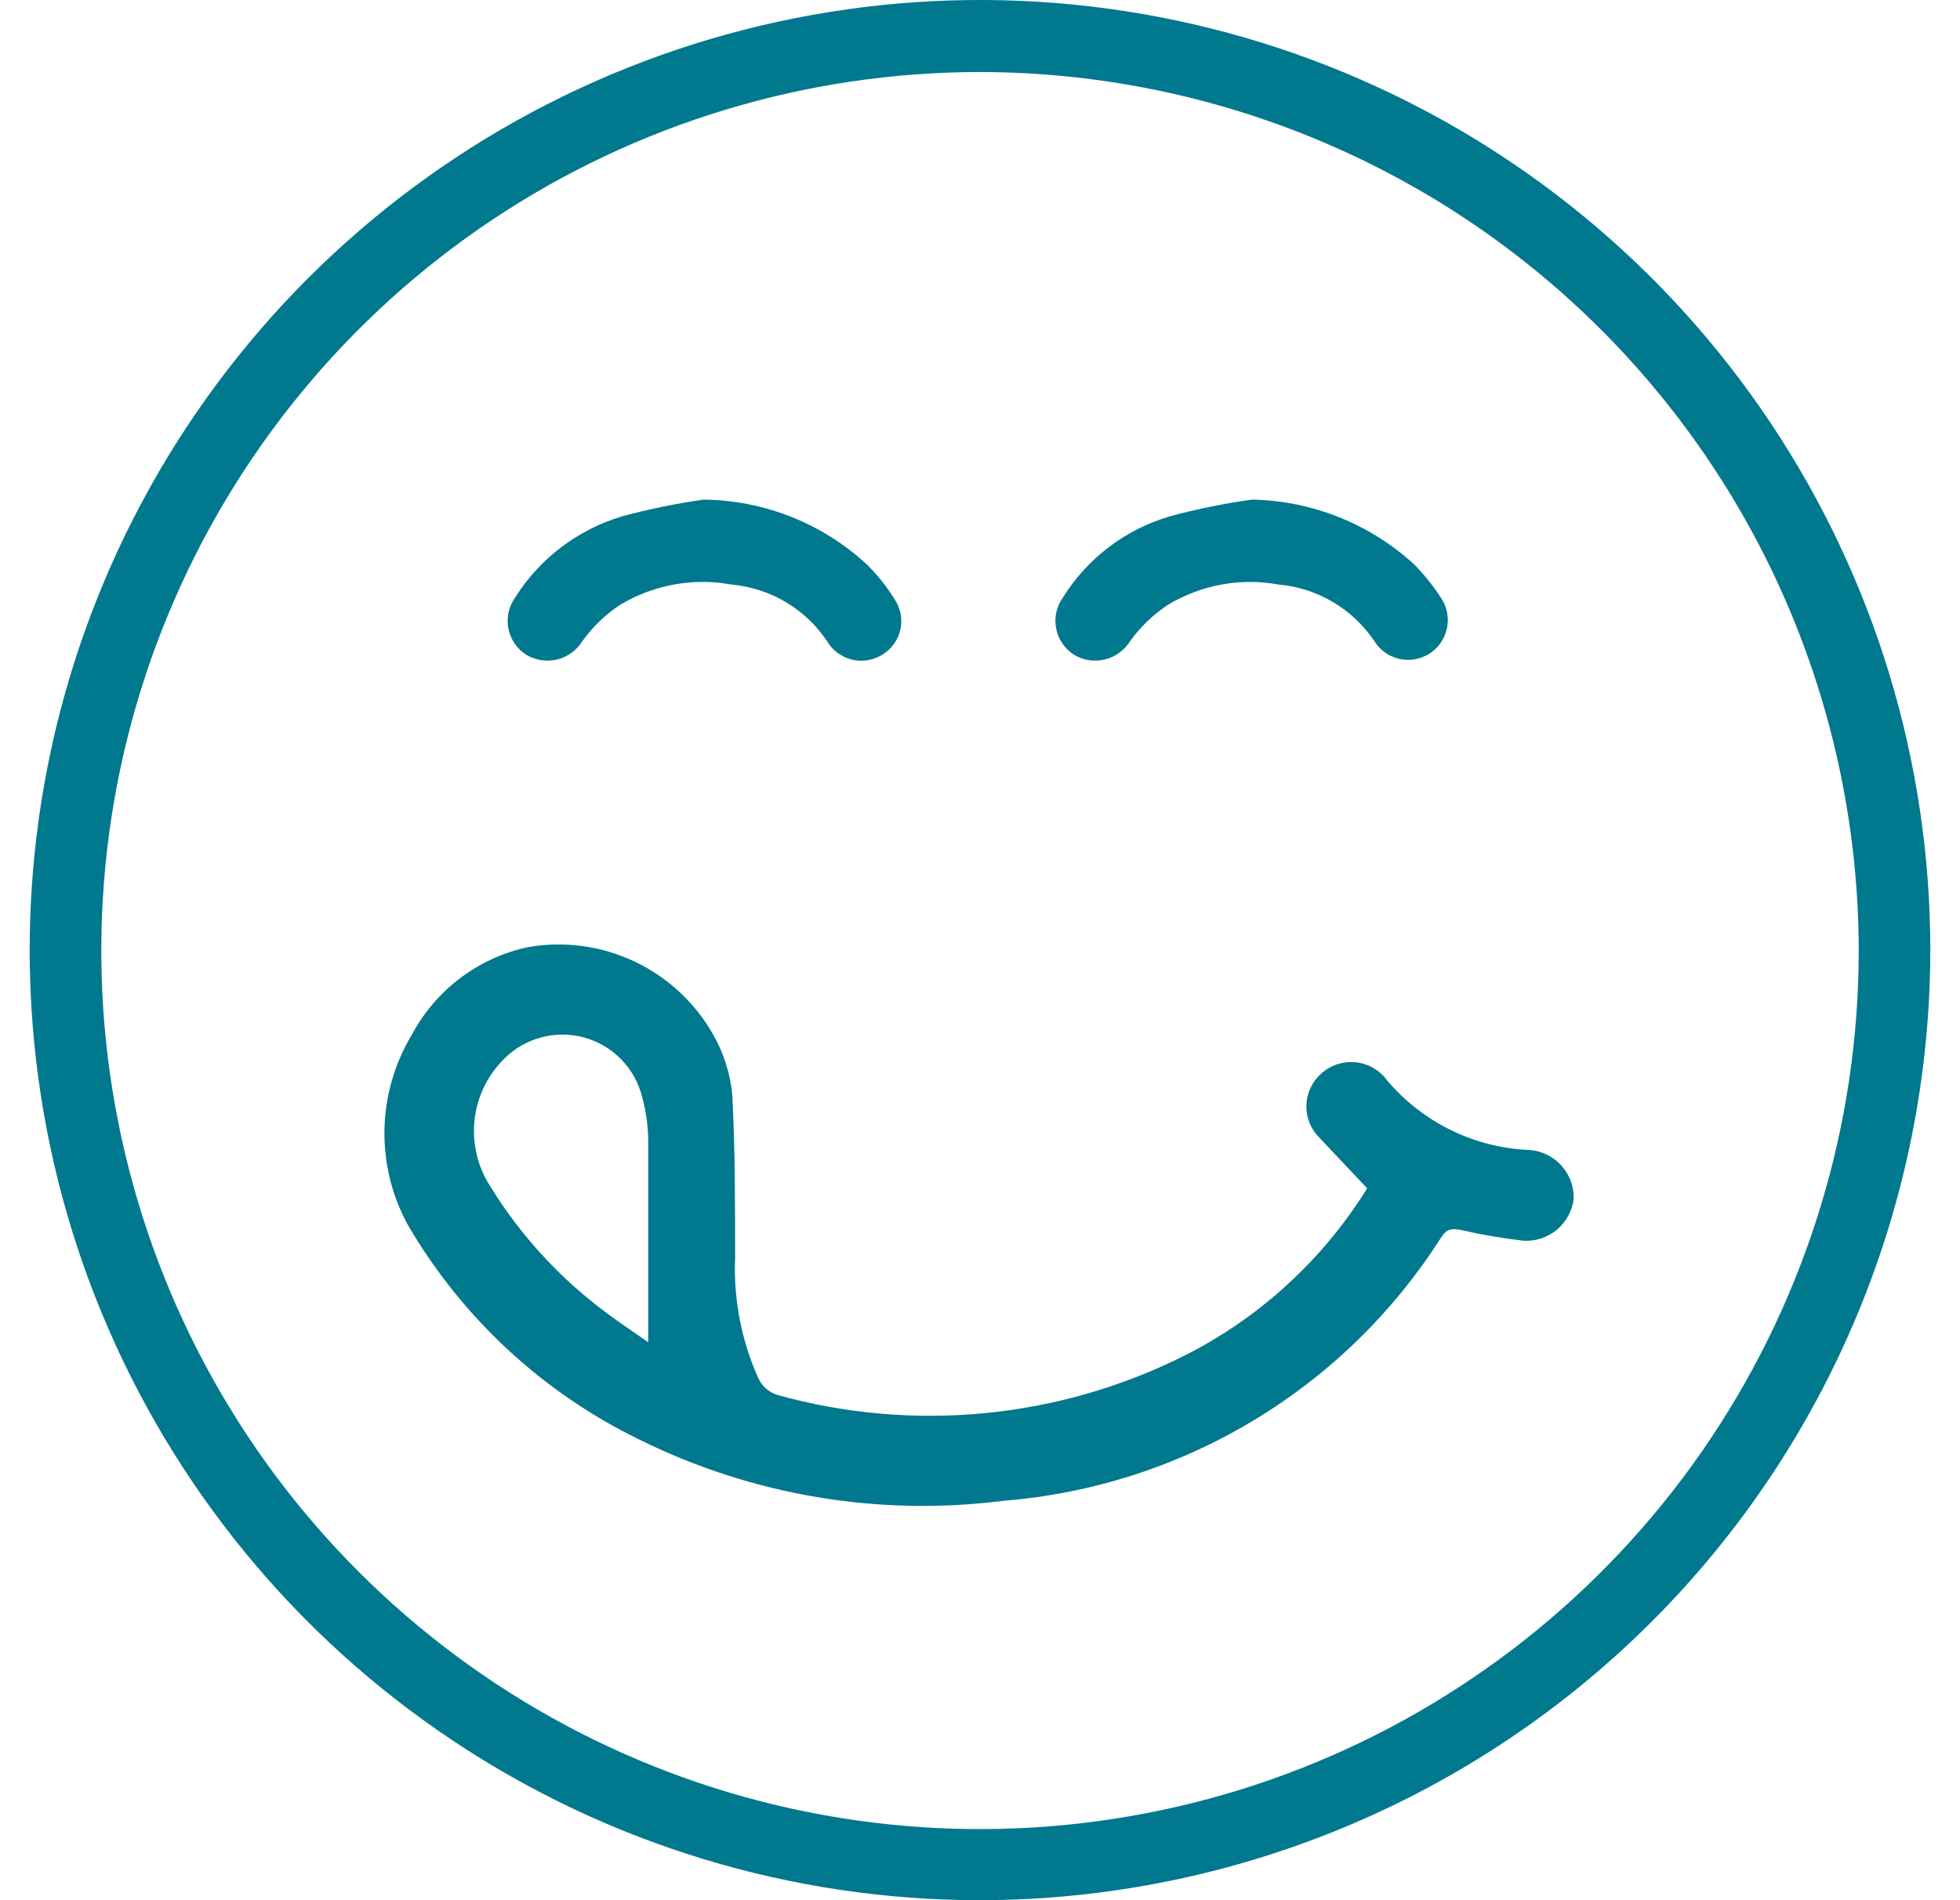 <svg width="33" height="32" viewBox="0 0 33 32" fill="none" xmlns="http://www.w3.org/2000/svg">
<path d="M16.508 32C13.343 32.002 10.248 31.064 7.616 29.307C4.983 27.549 2.931 25.051 1.719 22.127C0.507 19.203 0.19 15.985 0.807 12.88C1.424 9.776 2.948 6.924 5.186 4.686C7.424 2.448 10.276 0.924 13.38 0.307C16.485 -0.31 19.703 0.007 22.627 1.219C25.551 2.431 28.049 4.483 29.807 7.116C31.564 9.748 32.502 12.843 32.5 16.008C32.494 20.247 30.807 24.311 27.809 27.309C24.811 30.307 20.747 31.994 16.508 32ZM16.508 1.213C13.582 1.212 10.72 2.078 8.286 3.703C5.852 5.328 3.955 7.638 2.834 10.341C1.713 13.044 1.419 16.019 1.989 18.889C2.559 21.76 3.967 24.397 6.036 26.466C8.105 28.536 10.741 29.946 13.611 30.518C16.481 31.089 19.456 30.797 22.16 29.677C24.864 28.558 27.175 26.661 28.801 24.228C30.427 21.795 31.295 18.934 31.295 16.008C31.29 12.087 29.731 8.328 26.959 5.554C24.188 2.781 20.429 1.22 16.508 1.213Z" fill="#00788E"/>
<path d="M25.765 19.367C25.304 19.35 24.851 19.237 24.436 19.035C24.021 18.833 23.652 18.546 23.354 18.194C23.293 18.109 23.215 18.039 23.124 17.986C23.034 17.934 22.934 17.901 22.83 17.89C22.727 17.878 22.622 17.889 22.522 17.92C22.423 17.952 22.331 18.004 22.253 18.073C22.176 18.14 22.113 18.221 22.069 18.313C22.024 18.405 22 18.505 21.996 18.607C21.992 18.709 22.009 18.811 22.047 18.905C22.084 19 22.141 19.086 22.213 19.158L23.017 20.01C23.017 20.01 22.96 20.114 22.896 20.203C22.163 21.312 21.155 22.212 19.971 22.815C17.84 23.892 15.383 24.132 13.084 23.49C13.016 23.468 12.953 23.433 12.899 23.386C12.845 23.339 12.801 23.281 12.771 23.216C12.483 22.578 12.348 21.882 12.377 21.183C12.377 20.267 12.377 19.343 12.329 18.435C12.295 18.078 12.185 17.733 12.007 17.422C11.702 16.884 11.238 16.453 10.678 16.19C10.118 15.926 9.49 15.843 8.881 15.952C8.469 16.041 8.082 16.219 7.747 16.473C7.411 16.727 7.134 17.051 6.936 17.422C6.644 17.905 6.485 18.457 6.473 19.021C6.462 19.585 6.599 20.143 6.872 20.637C7.785 22.199 9.142 23.455 10.769 24.245C12.665 25.184 14.795 25.541 16.893 25.274C18.383 25.155 19.825 24.692 21.105 23.921C22.386 23.15 23.469 22.091 24.27 20.83C24.367 20.685 24.455 20.685 24.616 20.717C24.958 20.796 25.304 20.855 25.652 20.894C25.857 20.906 26.058 20.839 26.214 20.708C26.371 20.576 26.472 20.39 26.496 20.187C26.501 19.983 26.428 19.785 26.293 19.633C26.157 19.48 25.968 19.386 25.765 19.367ZM10.231 22.124C9.44 21.542 8.769 20.814 8.254 19.978C8.04 19.646 7.947 19.251 7.99 18.858C8.034 18.465 8.213 18.1 8.495 17.824C8.668 17.652 8.884 17.529 9.12 17.468C9.356 17.406 9.604 17.408 9.839 17.473C10.074 17.538 10.288 17.665 10.458 17.839C10.629 18.014 10.75 18.23 10.81 18.467C10.876 18.708 10.912 18.956 10.914 19.206C10.914 20.331 10.914 21.465 10.914 22.606C10.705 22.453 10.464 22.3 10.231 22.124Z" fill="#00788E"/>
<path d="M11.841 8.414C12.863 8.423 13.846 8.813 14.597 9.507C14.775 9.684 14.931 9.88 15.063 10.093C15.113 10.168 15.147 10.251 15.164 10.339C15.18 10.427 15.178 10.517 15.159 10.604C15.139 10.692 15.102 10.774 15.05 10.846C14.998 10.919 14.931 10.98 14.854 11.026C14.778 11.073 14.693 11.105 14.605 11.119C14.516 11.133 14.426 11.129 14.339 11.107C14.252 11.086 14.17 11.046 14.098 10.992C14.027 10.938 13.967 10.87 13.922 10.793C13.742 10.525 13.504 10.301 13.226 10.137C12.948 9.973 12.636 9.873 12.315 9.844C11.667 9.726 10.998 9.848 10.434 10.19C10.191 10.352 9.979 10.556 9.808 10.793C9.713 10.949 9.559 11.062 9.382 11.105C9.204 11.149 9.016 11.12 8.859 11.026C8.782 10.976 8.715 10.912 8.663 10.835C8.612 10.759 8.576 10.674 8.559 10.583C8.542 10.493 8.543 10.4 8.563 10.31C8.583 10.221 8.621 10.136 8.674 10.061C9.089 9.403 9.729 8.918 10.475 8.695C10.924 8.574 11.38 8.48 11.841 8.414Z" fill="#00788E"/>
<path d="M21.079 8.414C22.093 8.432 23.065 8.821 23.812 9.507C23.987 9.686 24.143 9.882 24.278 10.093C24.324 10.168 24.355 10.252 24.368 10.338C24.382 10.425 24.378 10.514 24.358 10.599C24.337 10.685 24.3 10.765 24.249 10.836C24.197 10.908 24.132 10.968 24.057 11.014C23.982 11.059 23.899 11.09 23.812 11.104C23.725 11.118 23.637 11.114 23.551 11.094C23.466 11.073 23.385 11.036 23.314 10.984C23.243 10.933 23.183 10.867 23.137 10.793C22.956 10.525 22.718 10.301 22.44 10.137C22.162 9.973 21.851 9.873 21.529 9.844C20.884 9.726 20.218 9.849 19.657 10.19C19.414 10.352 19.202 10.556 19.03 10.793C18.935 10.949 18.782 11.062 18.604 11.105C18.427 11.149 18.239 11.12 18.082 11.026C18.004 10.976 17.938 10.912 17.886 10.835C17.834 10.759 17.799 10.674 17.782 10.583C17.764 10.493 17.766 10.4 17.785 10.31C17.805 10.221 17.843 10.136 17.897 10.061C18.309 9.4 18.95 8.914 19.697 8.695C20.151 8.572 20.613 8.478 21.079 8.414Z" fill="#00788E"/>
</svg>
